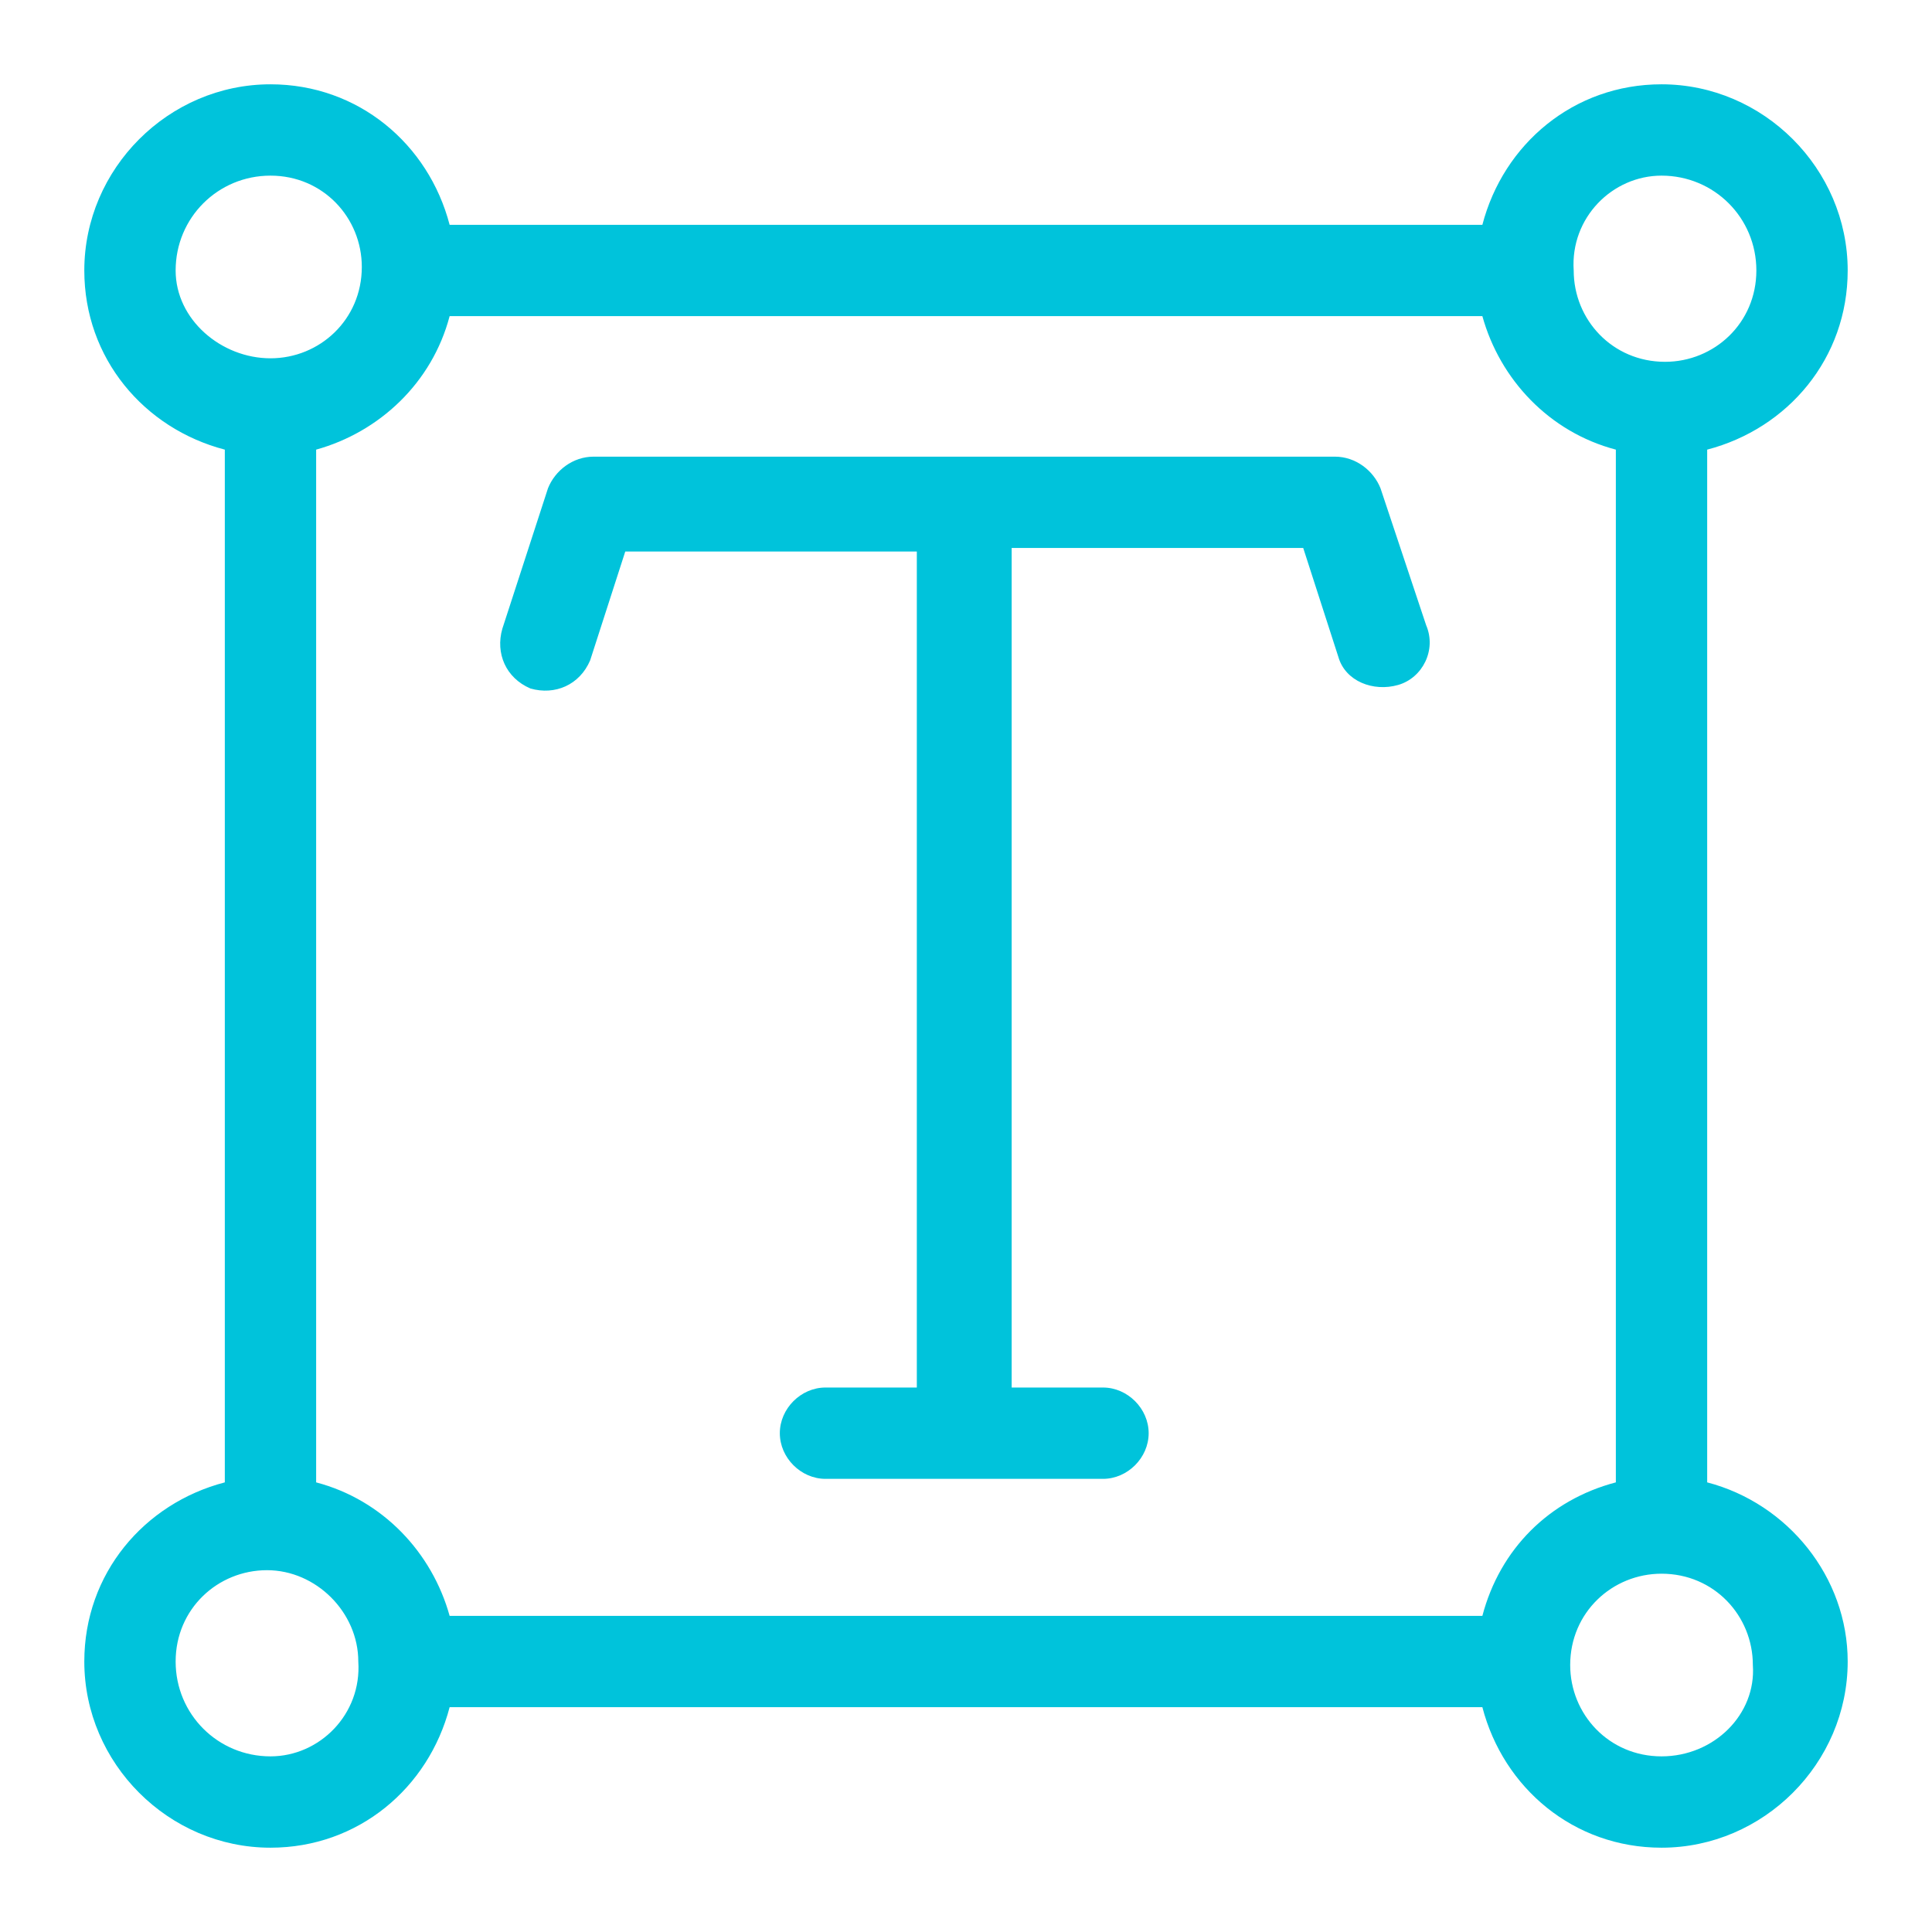 <?xml version="1.0" encoding="utf-8"?>
<!-- Generator: Adobe Illustrator 28.3.0, SVG Export Plug-In . SVG Version: 6.00 Build 0)  -->
<svg version="1.1" id="Outline" xmlns="http://www.w3.org/2000/svg" xmlns:xlink="http://www.w3.org/1999/xlink" x="0px" y="0px"
	 viewBox="0 0 55 55" style="enable-background:new 0 0 55 55;" xml:space="preserve">
<style type="text/css">
	.st0{fill:#00C3DB;}
</style>
<g>
	<path class="st0" d="M48.6,42.2V12.8c2.3-0.6,4-2.6,4-5.1c0-2.9-2.4-5.3-5.3-5.3c-2.5,0-4.5,1.7-5.1,4H12.8c-0.6-2.3-2.6-4-5.1-4
		c-2.9,0-5.3,2.4-5.3,5.3c0,2.5,1.7,4.5,4,5.1v29.4c-2.3,0.6-4,2.6-4,5.1c0,2.9,2.4,5.3,5.3,5.3c2.5,0,4.5-1.7,5.1-4h29.4
		c0.6,2.3,2.6,4,5.1,4c2.9,0,5.3-2.4,5.3-5.3C52.6,44.9,50.9,42.8,48.6,42.2z M47.3,5C48.8,5,50,6.2,50,7.7c0,1.5-1.2,2.6-2.6,2.6
		c-1.5,0-2.6-1.2-2.6-2.6C44.7,6.2,45.9,5,47.3,5z M5,7.7C5,6.2,6.2,5,7.7,5s2.6,1.2,2.6,2.6c0,1.5-1.2,2.6-2.6,2.6S5,9.1,5,7.7z
		 M7.7,50C6.2,50,5,48.8,5,47.3c0-1.5,1.2-2.6,2.6-2.6s2.6,1.2,2.6,2.6C10.3,48.8,9.1,50,7.7,50z M42.2,46H12.8
		c-0.5-1.8-1.9-3.3-3.8-3.8V12.8c1.8-0.5,3.3-1.9,3.8-3.8h29.4c0.5,1.8,1.9,3.3,3.8,3.8v29.4C44.1,42.7,42.7,44.1,42.2,46z M47.3,50
		c-1.5,0-2.6-1.2-2.6-2.6c0-1.5,1.2-2.6,2.6-2.6c1.5,0,2.6,1.2,2.6,2.6C50,48.8,48.8,50,47.3,50z"/>
	<path class="st0" d="M39.3,13.9c-0.2-0.5-0.7-0.9-1.3-0.9H16.9c-0.6,0-1.1,0.4-1.3,0.9l-1.3,4c-0.2,0.7,0.1,1.4,0.8,1.7
		c0.7,0.2,1.4-0.1,1.7-0.8l1-3.1h8.3v23.8h-2.6c-0.7,0-1.3,0.6-1.3,1.3s0.6,1.3,1.3,1.3h7.9c0.7,0,1.3-0.6,1.3-1.3s-0.6-1.3-1.3-1.3
		h-2.6V15.6h8.3l1,3.1c0.2,0.7,1,1,1.7,0.8c0.7-0.2,1.1-1,0.8-1.7L39.3,13.9z"/>
</g>
</svg>
